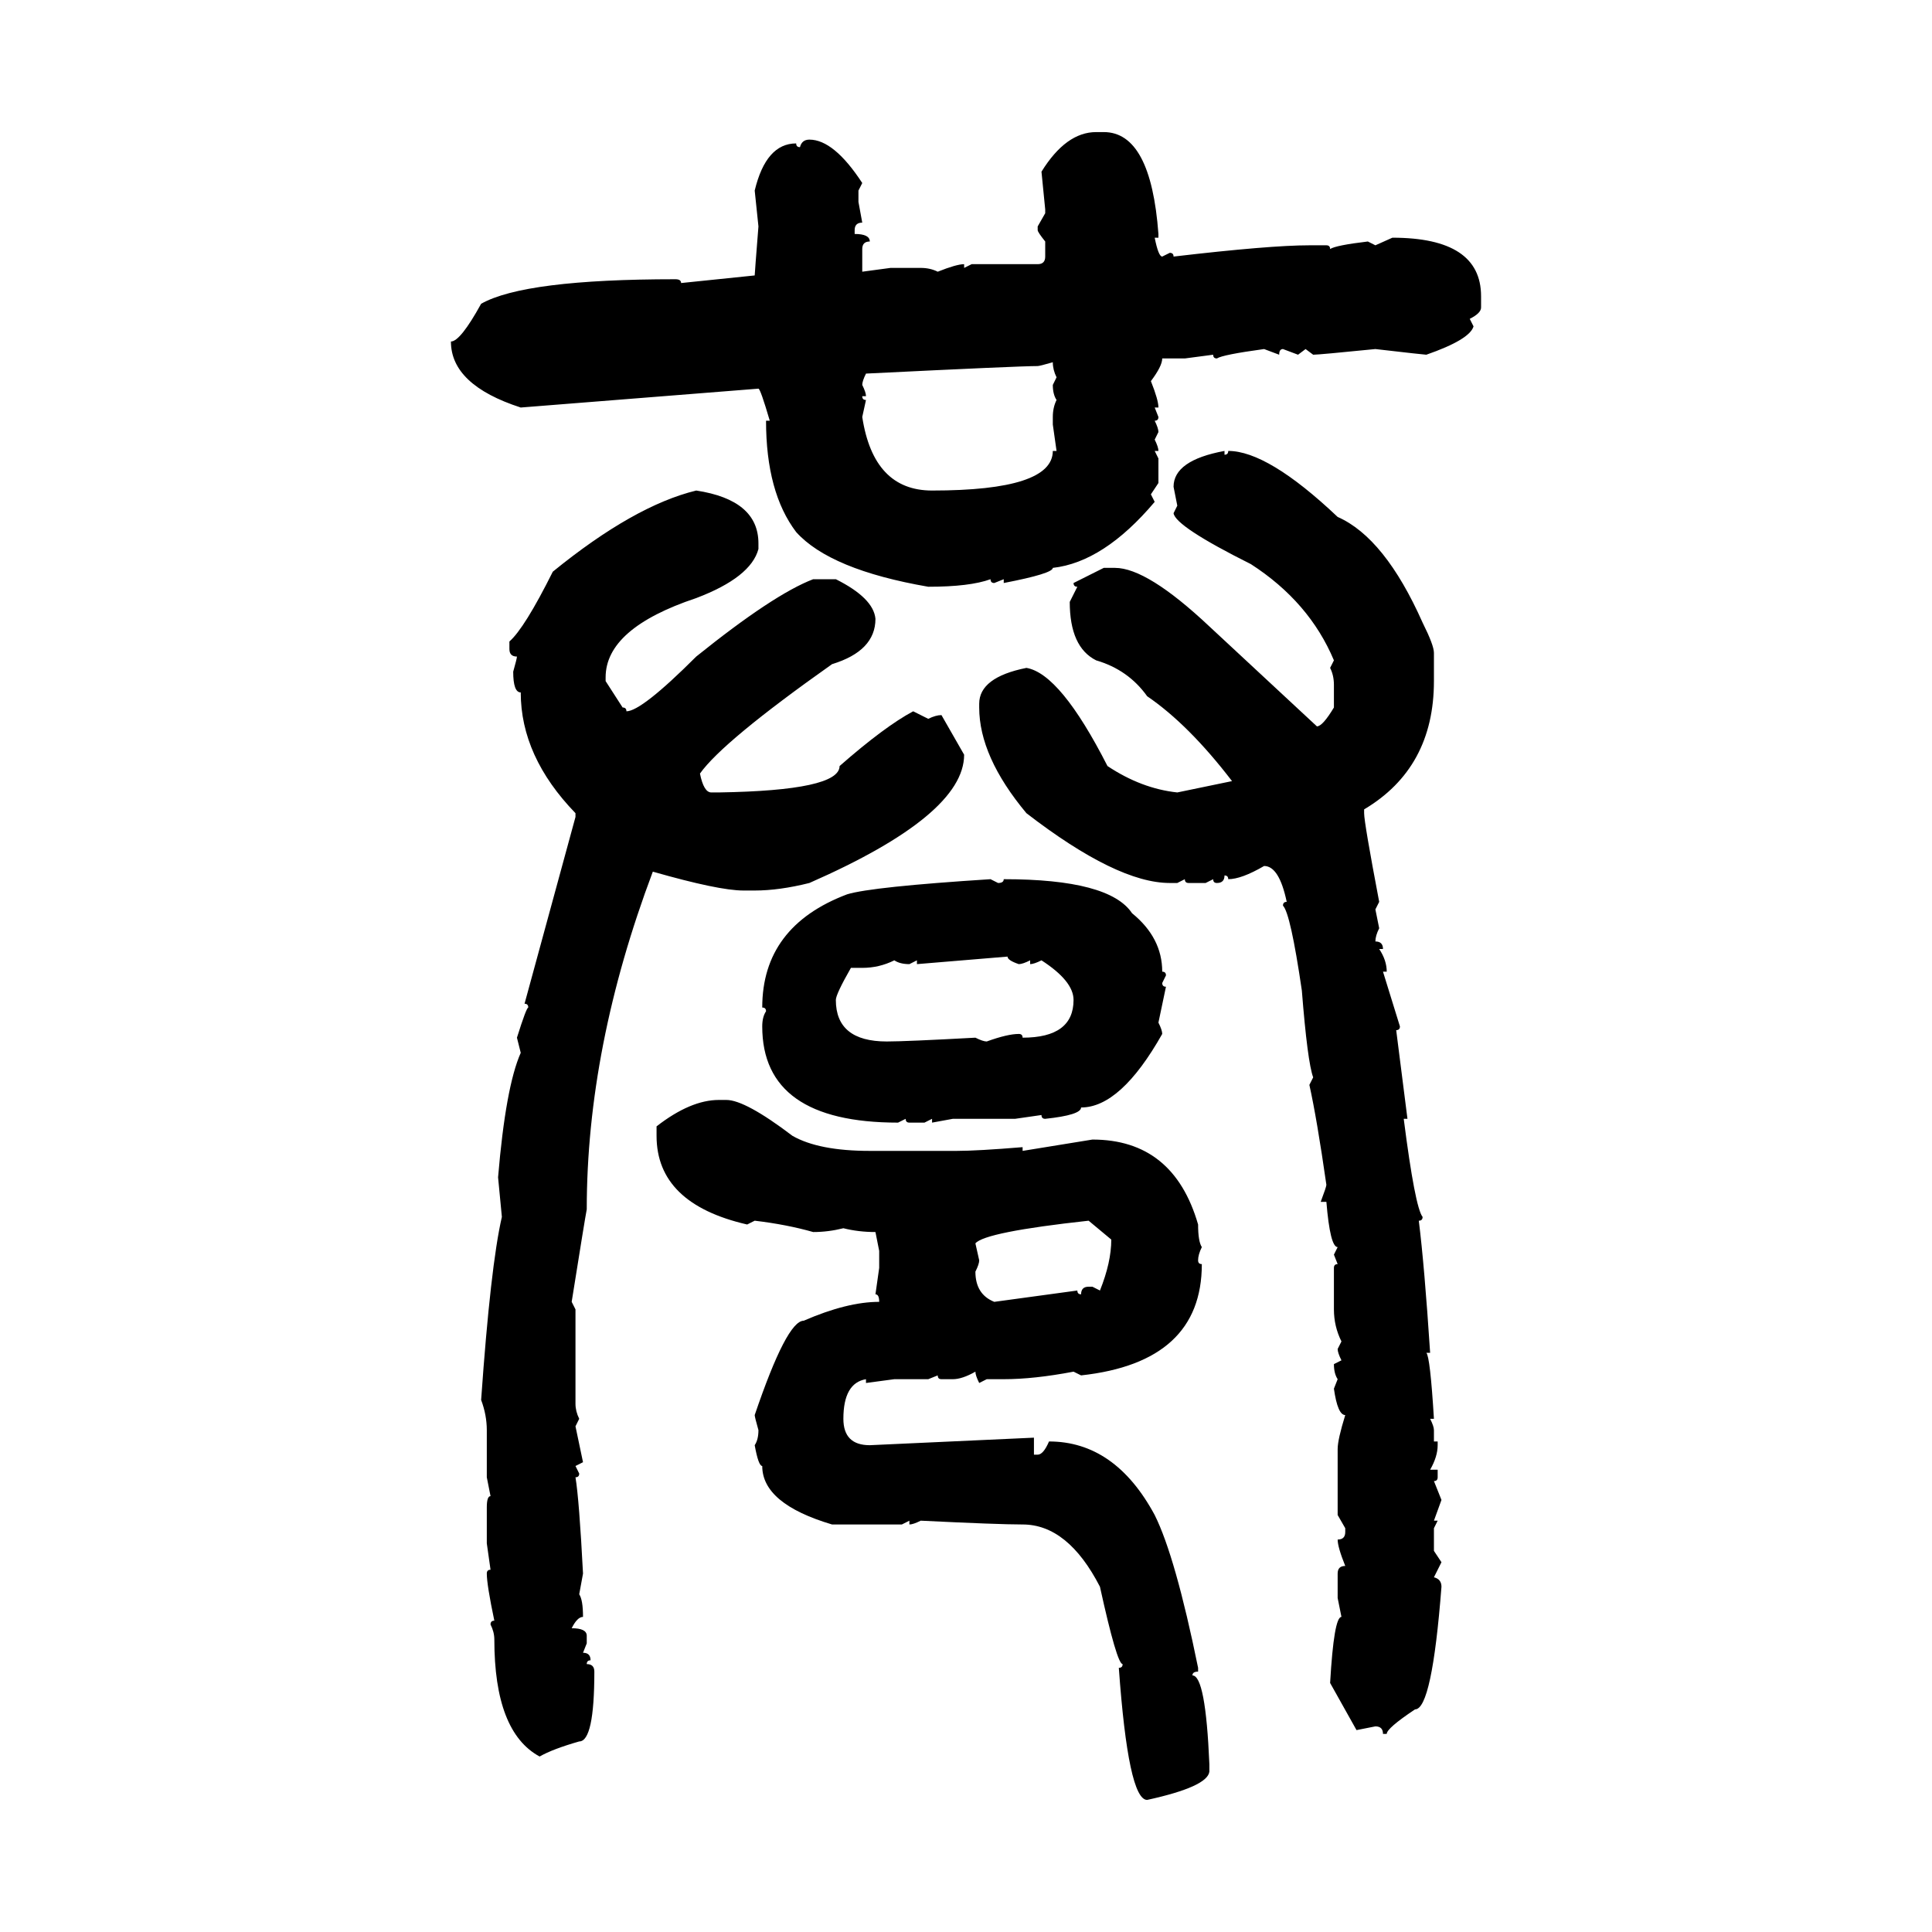 <svg xmlns="http://www.w3.org/2000/svg" xmlns:xlink="http://www.w3.org/1999/xlink" width="300" height="300"><path d="M170.21 20.51L170.21 20.51L171.39 20.51Q178.71 20.51 179.88 36.33L179.88 36.33L179.88 36.91L179.30 36.91Q179.88 39.84 180.47 39.84L180.47 39.84L181.64 39.26Q182.23 39.26 182.23 39.84L182.23 39.84Q197.17 38.09 203.32 38.09L203.32 38.09L205.96 38.09Q206.54 38.09 206.54 38.67L206.54 38.67Q207.42 38.09 212.40 37.50L212.40 37.50L213.57 38.09L216.21 36.91Q229.98 36.91 229.98 46.00L229.98 46.00L229.98 47.75Q229.98 48.63 228.22 49.51L228.22 49.51L228.81 50.68Q228.22 52.73 221.48 55.08L221.48 55.08Q221.19 55.08 213.57 54.20L213.57 54.20Q204.79 55.08 203.91 55.08L203.91 55.08L202.73 54.20L201.56 55.08L199.22 54.20Q198.63 54.20 198.63 55.08L198.63 55.08L196.29 54.20Q189.84 55.08 188.96 55.66L188.96 55.66Q188.38 55.66 188.38 55.08L188.38 55.08L183.98 55.66L180.47 55.66Q180.47 56.84 178.71 59.18L178.71 59.18Q179.88 62.11 179.88 63.28L179.88 63.28L179.30 63.28L179.88 64.75Q179.88 65.33 179.30 65.33L179.30 65.33Q179.88 66.50 179.88 67.09L179.88 67.09L179.30 68.26Q179.88 69.43 179.88 70.02L179.88 70.02L179.30 70.02L179.88 71.19L179.88 75L178.71 76.76L179.30 77.93Q171.39 87.30 163.48 88.18L163.48 88.18Q163.48 89.06 155.86 90.53L155.86 90.53L155.86 89.94L154.39 90.53Q153.81 90.53 153.81 89.94L153.81 89.94Q150.59 91.11 144.14 91.11L144.14 91.11Q128.91 88.48 123.63 82.62L123.63 82.62Q118.95 76.46 118.95 65.33L118.95 65.33L119.53 65.33Q118.07 60.35 117.77 60.35L117.77 60.35L80.86 63.28Q70.02 59.77 70.02 53.03L70.02 53.03Q71.48 53.03 74.71 47.17L74.71 47.17Q81.45 43.36 104.88 43.36L104.88 43.36Q105.76 43.36 105.76 43.95L105.76 43.95L117.19 42.77Q117.19 42.48 117.77 35.16L117.77 35.16L117.19 29.59Q118.95 22.27 123.63 22.27L123.63 22.27Q123.63 22.85 124.22 22.85L124.22 22.85Q124.51 21.68 125.68 21.68L125.68 21.68Q129.49 21.68 133.89 28.42L133.89 28.42L133.30 29.59L133.30 31.35L133.89 34.57Q132.71 34.57 132.71 35.74L132.71 35.74L132.71 36.33Q135.06 36.33 135.06 37.50L135.06 37.50Q133.89 37.50 133.89 38.67L133.89 38.67L133.89 42.19L138.28 41.60L142.97 41.60Q144.43 41.60 145.61 42.19L145.61 42.19Q148.54 41.02 149.71 41.02L149.71 41.02L149.71 41.60L150.88 41.02L161.13 41.02Q162.30 41.02 162.30 39.84L162.30 39.84L162.30 37.50Q161.13 36.04 161.13 35.74L161.13 35.74L161.13 35.16L162.30 33.11L162.30 32.52L161.72 26.66Q165.53 20.51 170.21 20.51ZM161.13 56.84L161.13 56.84Q158.20 56.84 134.47 58.01L134.47 58.01Q133.89 59.18 133.89 59.77L133.89 59.77Q134.47 60.94 134.47 61.52L134.47 61.52L133.89 61.52Q133.89 62.11 134.47 62.11L134.47 62.11L133.89 64.75Q135.64 76.17 144.73 76.17L144.73 76.17Q163.48 76.17 163.48 70.02L163.48 70.02L164.06 70.02L163.48 65.92L163.48 64.75Q163.48 63.28 164.06 62.11L164.06 62.11Q163.48 61.23 163.48 59.77L163.48 59.77L164.06 58.59Q163.48 57.42 163.48 56.25L163.48 56.25Q161.43 56.84 161.13 56.84ZM190.14 70.02L190.14 70.02L190.14 70.61Q190.72 70.61 190.72 70.02L190.72 70.02Q196.88 70.02 207.71 80.27L207.71 80.27Q215.04 83.50 220.90 96.68L220.90 96.68Q222.66 100.20 222.66 101.37L222.66 101.37L222.66 105.76Q222.66 119.24 211.82 125.68L211.82 125.68L211.82 126.27Q211.82 127.73 214.16 140.04L214.16 140.04L213.57 141.21L214.16 144.14Q213.57 145.31 213.57 146.19L213.57 146.19Q214.75 146.19 214.75 147.36L214.75 147.36L214.16 147.36Q215.33 149.12 215.33 150.88L215.33 150.88L214.75 150.88L217.38 159.38Q217.38 159.96 216.80 159.96L216.80 159.96L218.55 173.73L217.97 173.73Q219.73 187.50 220.90 188.96L220.90 188.96Q220.90 189.55 220.31 189.55L220.31 189.55Q221.19 196.58 222.07 210.06L222.07 210.06L221.48 210.06Q222.07 210.64 222.66 220.31L222.66 220.31L222.07 220.31Q222.66 221.48 222.66 222.07L222.66 222.07L222.66 223.83L223.24 223.83L223.24 224.41Q223.24 226.17 222.07 228.22L222.07 228.22L223.24 228.22L223.24 229.39Q223.24 229.98 222.66 229.98L222.66 229.98L223.83 232.91L222.66 236.13L223.24 236.13L222.66 237.30L222.66 240.82L223.83 242.58L222.66 244.92Q223.83 245.21 223.83 246.39L223.83 246.39Q222.36 265.43 219.73 265.43L219.73 265.43Q215.33 268.36 215.33 269.24L215.33 269.24L214.75 269.24Q214.75 268.07 213.57 268.07L213.57 268.07L210.64 268.65L206.54 261.33Q207.13 251.07 208.30 251.07L208.30 251.07L207.71 248.14L207.71 244.34Q207.71 243.16 208.89 243.16L208.89 243.16Q207.71 240.23 207.71 239.06L207.71 239.06Q208.89 239.06 208.89 237.89L208.89 237.89L208.89 237.30L207.71 235.25L207.71 225Q207.71 223.54 208.89 219.73L208.89 219.73Q207.71 219.73 207.13 215.63L207.13 215.63L207.71 214.16Q207.13 213.28 207.13 211.82L207.13 211.82L208.30 211.23Q207.71 210.06 207.71 209.47L207.71 209.47L208.30 208.30Q207.13 205.96 207.13 203.32L207.13 203.32L207.13 196.88Q207.13 196.29 207.71 196.29L207.71 196.29L207.13 194.82L207.71 193.65Q206.54 193.65 205.96 186.62L205.96 186.62L205.08 186.62Q205.96 184.28 205.96 183.98L205.96 183.98Q204.49 173.73 203.32 168.46L203.32 168.46L203.91 167.29Q203.03 164.94 202.15 153.81L202.15 153.81Q200.39 141.80 199.22 140.63L199.22 140.63Q199.22 140.04 199.80 140.04L199.80 140.04Q198.63 134.47 196.29 134.47L196.29 134.47Q192.77 136.52 190.72 136.52L190.72 136.52Q190.72 135.94 190.14 135.94L190.14 135.94Q190.14 137.11 188.96 137.11L188.96 137.11Q188.38 137.11 188.38 136.52L188.38 136.52L187.21 137.11L184.57 137.11Q183.98 137.11 183.98 136.52L183.98 136.52L182.81 137.11L181.64 137.11Q173.44 137.11 159.38 126.27L159.38 126.27Q152.05 117.48 152.05 109.86L152.05 109.86L152.05 109.28Q152.05 105.18 159.38 103.71L159.38 103.71Q164.65 104.59 171.97 118.95L171.97 118.95Q177.25 122.46 182.81 123.05L182.81 123.05L191.31 121.29Q184.57 112.50 178.13 108.11L178.13 108.11Q175.20 104.00 170.21 102.54L170.21 102.54Q166.11 100.49 166.11 93.46L166.11 93.46L167.29 91.11Q166.70 91.11 166.70 90.53L166.70 90.53L171.39 88.18L173.14 88.18Q178.13 88.18 187.79 97.27L187.79 97.27L204.49 112.79Q205.37 112.79 207.13 109.86L207.13 109.86L207.13 106.35Q207.13 104.88 206.54 103.71L206.54 103.71L207.13 102.54Q203.32 93.46 194.24 87.60L194.24 87.60Q182.52 81.74 182.23 79.69L182.23 79.69L182.81 78.52L182.23 75.59Q182.23 71.48 190.14 70.02ZM108.11 76.17L108.11 76.17Q117.77 77.64 117.77 84.38L117.77 84.38L117.77 85.25Q116.60 89.65 108.11 92.87L108.11 92.87Q94.04 97.56 94.04 105.18L94.04 105.18L94.04 105.76L96.68 109.86Q97.27 109.86 97.27 110.45L97.27 110.45Q99.61 110.45 108.11 101.95L108.11 101.95Q120.12 92.29 126.27 89.94L126.27 89.94L129.79 89.94Q135.64 92.87 135.94 96.09L135.94 96.09Q135.94 101.07 129.20 103.13L129.20 103.13Q112.21 115.14 108.69 120.12L108.69 120.12Q109.28 123.05 110.45 123.05L110.45 123.05L111.62 123.05Q130.37 122.75 130.37 118.95L130.37 118.95Q137.40 112.79 141.80 110.45L141.80 110.45L144.14 111.62Q145.31 111.04 146.19 111.04L146.19 111.04L149.71 117.19Q149.71 126.56 125.68 137.11L125.68 137.11Q121.00 138.28 117.19 138.28L117.19 138.28L115.43 138.28Q111.62 138.28 101.37 135.35L101.37 135.35Q91.11 162.60 91.11 187.79L91.11 187.79Q90.82 189.26 88.77 202.15L88.77 202.15L89.36 203.32L89.36 217.97Q89.36 219.14 89.94 220.31L89.94 220.31L89.36 221.48L90.53 227.05L89.36 227.64L89.94 228.81Q89.94 229.39 89.36 229.39L89.36 229.39Q89.94 232.91 90.53 244.34L90.53 244.34L89.94 247.56Q90.53 248.44 90.53 251.07L90.53 251.07Q89.65 251.07 88.77 252.83L88.77 252.83Q91.11 252.83 91.11 254.00L91.11 254.00L91.11 255.18L90.53 256.64Q91.70 256.64 91.70 257.81L91.70 257.81Q91.11 257.81 91.11 258.40L91.11 258.40Q92.29 258.40 92.29 259.57L92.29 259.57Q92.29 270.41 89.94 270.41L89.94 270.41Q85.84 271.58 83.79 272.75L83.79 272.75Q76.76 268.95 76.76 254.59L76.76 254.59Q76.76 253.42 76.17 252.25L76.17 252.25Q76.17 251.66 76.76 251.66L76.76 251.66Q75.59 246.09 75.59 244.34L75.59 244.34Q75.59 243.75 76.17 243.75L76.17 243.75L75.59 239.65L75.59 234.08Q75.59 232.32 76.17 232.32L76.17 232.32L75.59 229.39L75.59 222.07Q75.59 219.73 74.71 217.38L74.71 217.38Q76.17 196.58 77.93 188.96L77.93 188.96L77.34 182.81Q78.52 168.75 80.86 163.48L80.86 163.48L80.27 161.13Q81.74 156.45 82.03 156.45L82.03 156.45Q82.03 155.86 81.45 155.86L81.45 155.86L89.36 126.86L89.36 126.27Q80.86 117.48 80.86 107.52L80.86 107.52Q79.69 107.52 79.69 104.30L79.69 104.30Q80.27 102.25 80.27 101.95L80.27 101.95Q79.10 101.95 79.10 100.78L79.10 100.78L79.10 99.61Q81.45 97.56 85.84 88.77L85.84 88.77Q98.44 78.52 108.11 76.17ZM153.81 136.52L153.81 136.52L154.98 137.11Q155.86 137.11 155.86 136.52L155.86 136.52Q172.27 136.52 175.78 141.80L175.78 141.80Q180.47 145.61 180.47 150.88L180.47 150.88Q181.05 150.88 181.05 151.46L181.05 151.46L180.47 152.64Q180.47 153.22 181.05 153.22L181.05 153.22L179.88 158.79Q180.47 159.96 180.47 160.55L180.47 160.55Q174.02 171.97 167.87 171.97L167.87 171.97Q167.87 173.14 162.30 173.73L162.30 173.73Q161.72 173.73 161.72 173.14L161.72 173.14L157.62 173.73L147.95 173.73L144.73 174.32L144.73 173.73L143.55 174.32L141.21 174.32Q140.63 174.32 140.63 173.73L140.63 173.73L139.45 174.32Q118.36 174.32 118.36 159.38L118.36 159.38Q118.36 157.91 118.95 157.03L118.95 157.03Q118.95 156.45 118.36 156.45L118.36 156.45Q118.36 143.85 131.54 138.87L131.54 138.87Q135.35 137.70 153.81 136.52ZM156.45 148.54L142.38 149.71L142.38 149.12L141.21 149.71Q139.75 149.71 138.87 149.12L138.87 149.12Q136.52 150.29 133.89 150.29L133.89 150.29L132.13 150.29Q129.79 154.39 129.79 155.27L129.79 155.27Q129.79 161.72 137.70 161.72L137.70 161.72Q140.63 161.72 151.46 161.13L151.46 161.13Q152.64 161.72 153.22 161.72L153.22 161.72Q156.45 160.55 158.20 160.55L158.20 160.55Q158.79 160.55 158.79 161.13L158.79 161.13Q166.70 161.13 166.70 155.27L166.70 155.27Q166.70 152.34 161.72 149.12L161.72 149.12Q160.55 149.71 159.96 149.71L159.96 149.71L159.96 149.12Q158.79 149.71 158.20 149.71L158.20 149.71Q156.45 149.12 156.45 148.54L156.45 148.54ZM111.62 170.80L111.62 170.80L112.79 170.80Q115.72 170.80 123.05 176.37L123.05 176.37Q127.15 178.71 135.06 178.71L135.06 178.71L148.54 178.71Q151.76 178.71 158.79 178.13L158.79 178.13L158.79 178.71L169.63 176.95Q182.23 176.95 186.04 190.14L186.04 190.14Q186.04 192.77 186.62 193.65L186.62 193.65Q186.04 194.82 186.04 195.70L186.04 195.70Q186.04 196.29 186.62 196.29L186.62 196.29Q186.62 211.52 167.87 213.57L167.87 213.57L166.70 212.99Q160.55 214.16 155.86 214.16L155.86 214.16L153.22 214.16L152.05 214.75Q151.46 213.57 151.46 212.99L151.46 212.99Q149.41 214.16 147.95 214.16L147.95 214.16L146.19 214.16Q145.61 214.16 145.61 213.57L145.61 213.57L144.14 214.16L138.87 214.16L134.47 214.75L134.47 214.16Q130.96 214.75 130.96 220.31L130.96 220.31Q130.96 224.41 135.06 224.41L135.06 224.41L160.55 223.24L160.55 225.88L161.13 225.88Q162.01 225.88 162.89 223.83L162.89 223.83Q173.14 223.83 179.30 235.25L179.30 235.25Q182.52 241.70 186.04 258.98L186.04 258.98L186.04 259.57Q185.16 259.57 185.16 260.16L185.16 260.16Q187.21 260.16 187.79 273.93L187.79 273.93L187.79 275.10Q187.50 277.44 178.13 279.49L178.13 279.49Q175.20 279.49 173.73 258.98L173.73 258.98Q174.32 258.98 174.32 258.40L174.32 258.40Q173.44 258.40 170.80 246.39L170.80 246.39Q165.82 236.72 158.79 236.72L158.79 236.72Q154.98 236.72 142.97 236.13L142.97 236.13Q141.80 236.72 141.21 236.72L141.21 236.72L141.21 236.13L140.04 236.72L129.20 236.72Q118.36 233.50 118.36 227.64L118.36 227.64Q117.77 227.64 117.19 224.41L117.19 224.41Q117.77 223.54 117.77 222.07L117.77 222.07Q117.19 220.02 117.19 219.73L117.19 219.73Q122.17 205.08 124.80 205.08L124.80 205.08Q131.54 202.15 136.52 202.15L136.52 202.15Q136.52 200.98 135.94 200.98L135.94 200.98L136.52 196.88L136.52 194.24L135.94 191.31Q133.30 191.31 130.96 190.72L130.96 190.72Q128.61 191.31 126.27 191.31L126.27 191.31Q122.17 190.14 117.19 189.55L117.19 189.55L116.02 190.14Q101.95 186.91 101.95 176.37L101.95 176.37L101.95 174.90Q107.23 170.80 111.62 170.80ZM151.46 193.07L151.46 193.07L152.05 195.70Q152.05 196.29 151.46 197.46L151.46 197.46Q151.46 200.98 154.39 202.15L154.39 202.15L167.29 200.39Q167.29 200.98 167.87 200.98L167.87 200.98Q167.87 199.80 169.04 199.80L169.04 199.80L169.63 199.80L170.80 200.39Q172.56 196.00 172.56 192.48L172.56 192.48L169.04 189.55Q152.93 191.31 151.46 193.07Z"/></svg>